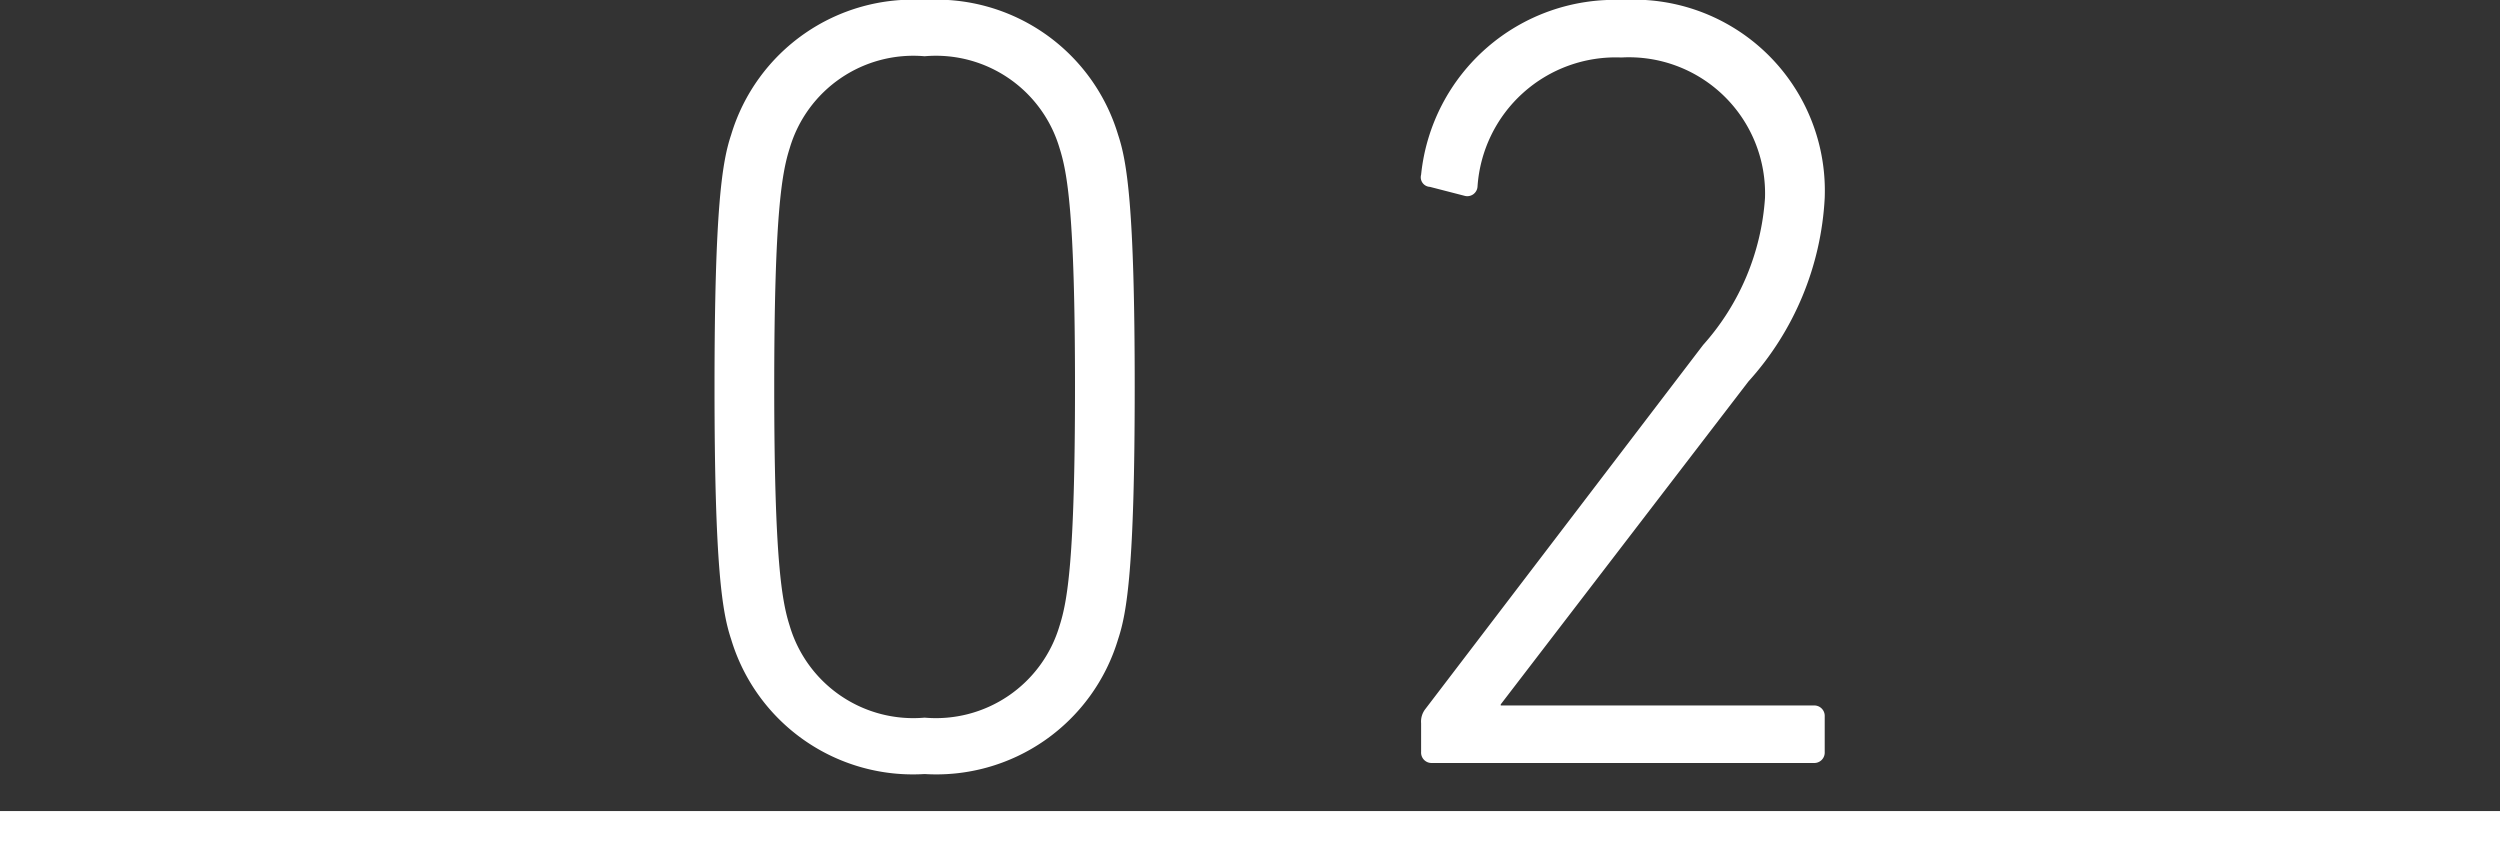 <svg xmlns="http://www.w3.org/2000/svg" width="52" height="17.87" viewBox="0 0 52 17.87">
  <rect x="0" y="0" width="52" height="17.87" fill="#333333" stroke="none"/>
  <g id="グループ_111" data-name="グループ 111" transform="translate(-1233 -449.13)">
    <path id="パス_179" data-name="パス 179" d="M-11.293-2.576A3.947,3.947,0,0,0-7.268.23,3.947,3.947,0,0,0-3.243-2.576c.184-.552.345-1.5.345-5.244s-.161-4.692-.345-5.244A3.947,3.947,0,0,0-7.268-15.87a3.947,3.947,0,0,0-4.025,2.806c-.184.552-.345,1.495-.345,5.244S-11.477-3.128-11.293-2.576Zm1.219-.276c-.161-.506-.322-1.357-.322-4.968s.161-4.462.322-4.968A2.681,2.681,0,0,1-7.268-14.7a2.681,2.681,0,0,1,2.806,1.909c.161.506.322,1.357.322,4.968S-4.3-3.358-4.462-2.852A2.681,2.681,0,0,1-7.268-.943,2.681,2.681,0,0,1-10.074-2.852ZM3.059-.23a.217.217,0,0,0,.23.23h7.935a.217.217,0,0,0,.23-.23V-.966a.217.217,0,0,0-.23-.23H4.715v-.023L9.867-7.935a6.169,6.169,0,0,0,1.587-3.818A3.973,3.973,0,0,0,7.245-15.87a4.047,4.047,0,0,0-4.186,3.634.2.2,0,0,0,.184.253l.713.184a.213.213,0,0,0,.276-.184,2.88,2.88,0,0,1,2.99-2.691,2.832,2.832,0,0,1,2.99,2.921A5.094,5.094,0,0,1,8.924-8.694L3.151-1.127a.424.424,0,0,0-.092.3Z" transform="translate(1259.5 465)" fill="#fff"/>
    <path id="パス_180" data-name="パス 180" d="M0,0H52" transform="translate(1233 466.5)" fill="none" stroke="#fff" stroke-width="1"/>
  </g>
</svg>
